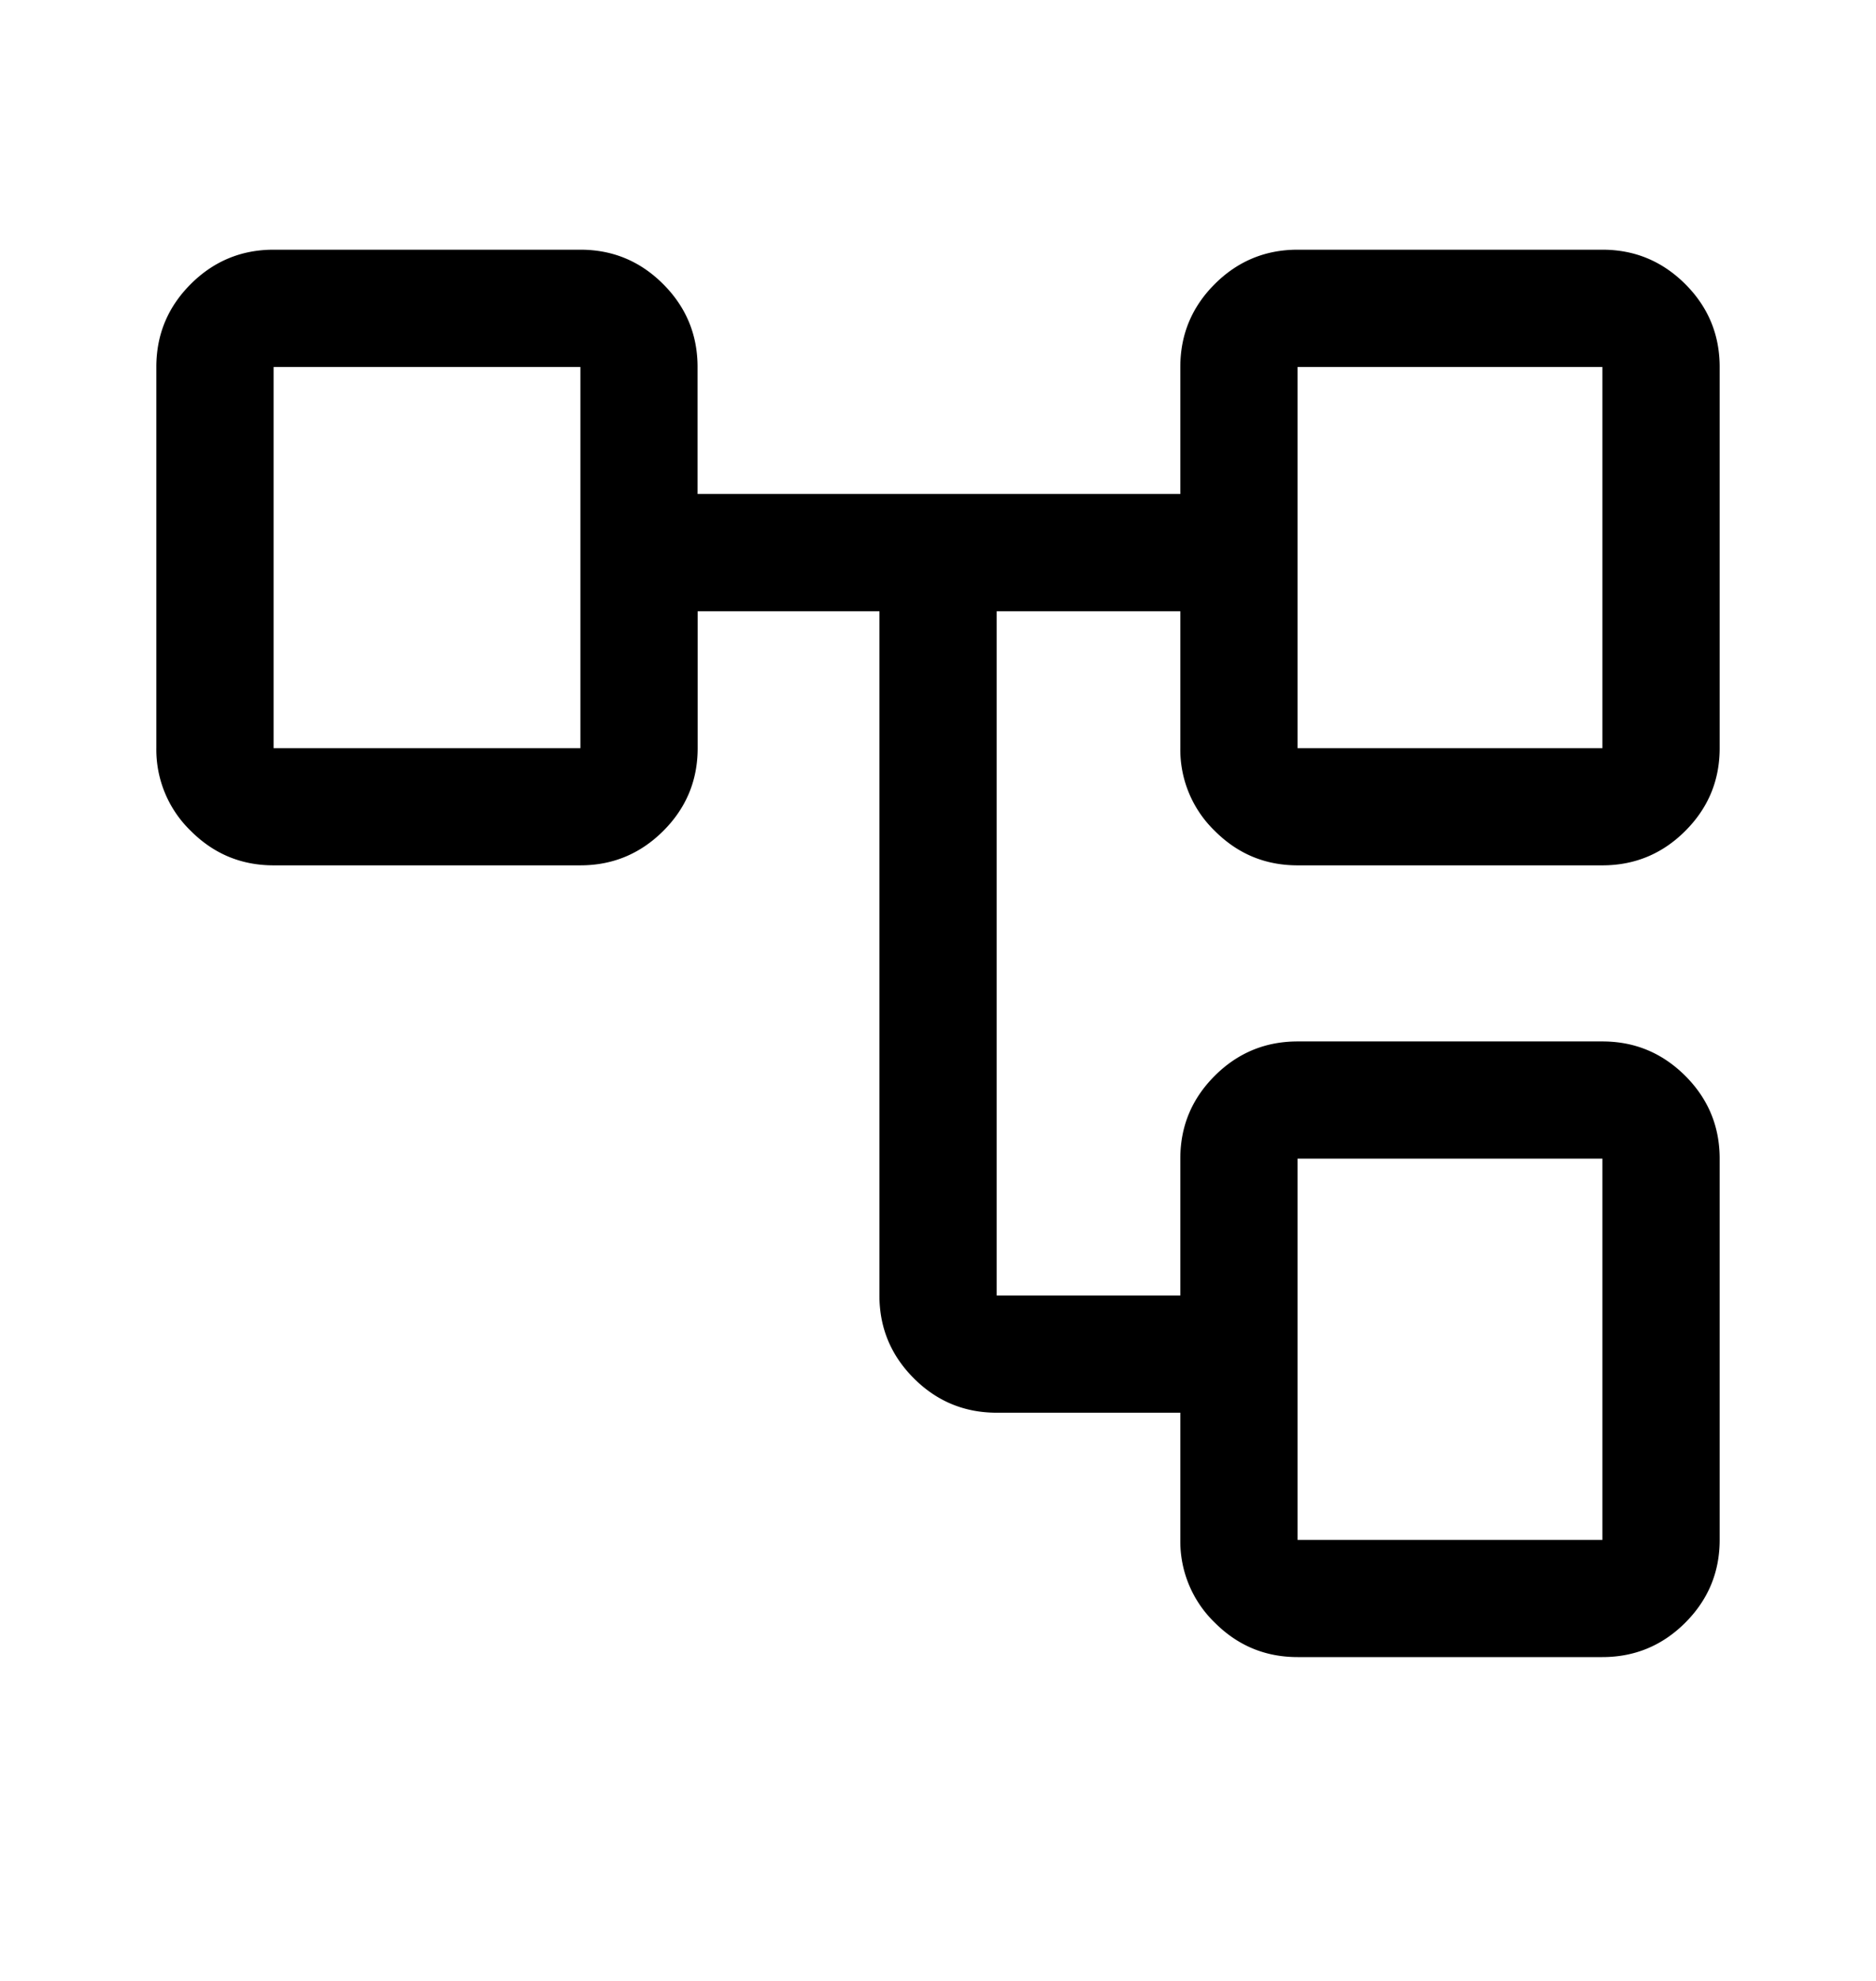 <svg xmlns="http://www.w3.org/2000/svg" width="18" height="19" fill="none"><path fill="#000" d="M11.325 14.77v-1.22H9.563c-.31 0-.575-.11-.795-.33-.22-.22-.33-.485-.33-.794V5.863H6.694v1.313c0 .31-.11.574-.33.794-.221.22-.486.33-.795.33H2.625c-.31 0-.574-.11-.794-.33a1.084 1.084 0 0 1-.331-.794V3.52c0-.31.11-.575.33-.795.22-.22.486-.33.795-.33h2.944c.31 0 .574.11.794.33.22.22.33.485.33.795v1.218h4.632V3.52c0-.31.11-.575.33-.795.22-.22.486-.33.795-.33h2.925c.31 0 .574.11.795.33.22.22.33.485.33.795v3.656c0 .31-.11.574-.33.794-.22.22-.486.33-.795.33H12.45c-.31 0-.574-.11-.794-.33a1.084 1.084 0 0 1-.331-.794V5.863H9.563v6.563h1.762v-1.313c0-.31.11-.574.33-.794.22-.22.486-.33.795-.33h2.925c.31 0 .574.11.795.33.22.22.33.485.33.794v3.657c0 .309-.11.574-.33.794-.22.22-.486.33-.795.33H12.45c-.31 0-.574-.11-.794-.33a1.084 1.084 0 0 1-.331-.794Zm1.125-7.594h2.925V3.52H12.45v3.656Zm0 7.594h2.925v-3.657H12.45v3.657ZM2.625 7.176h2.944V3.52H2.625v3.656Z"/></svg>